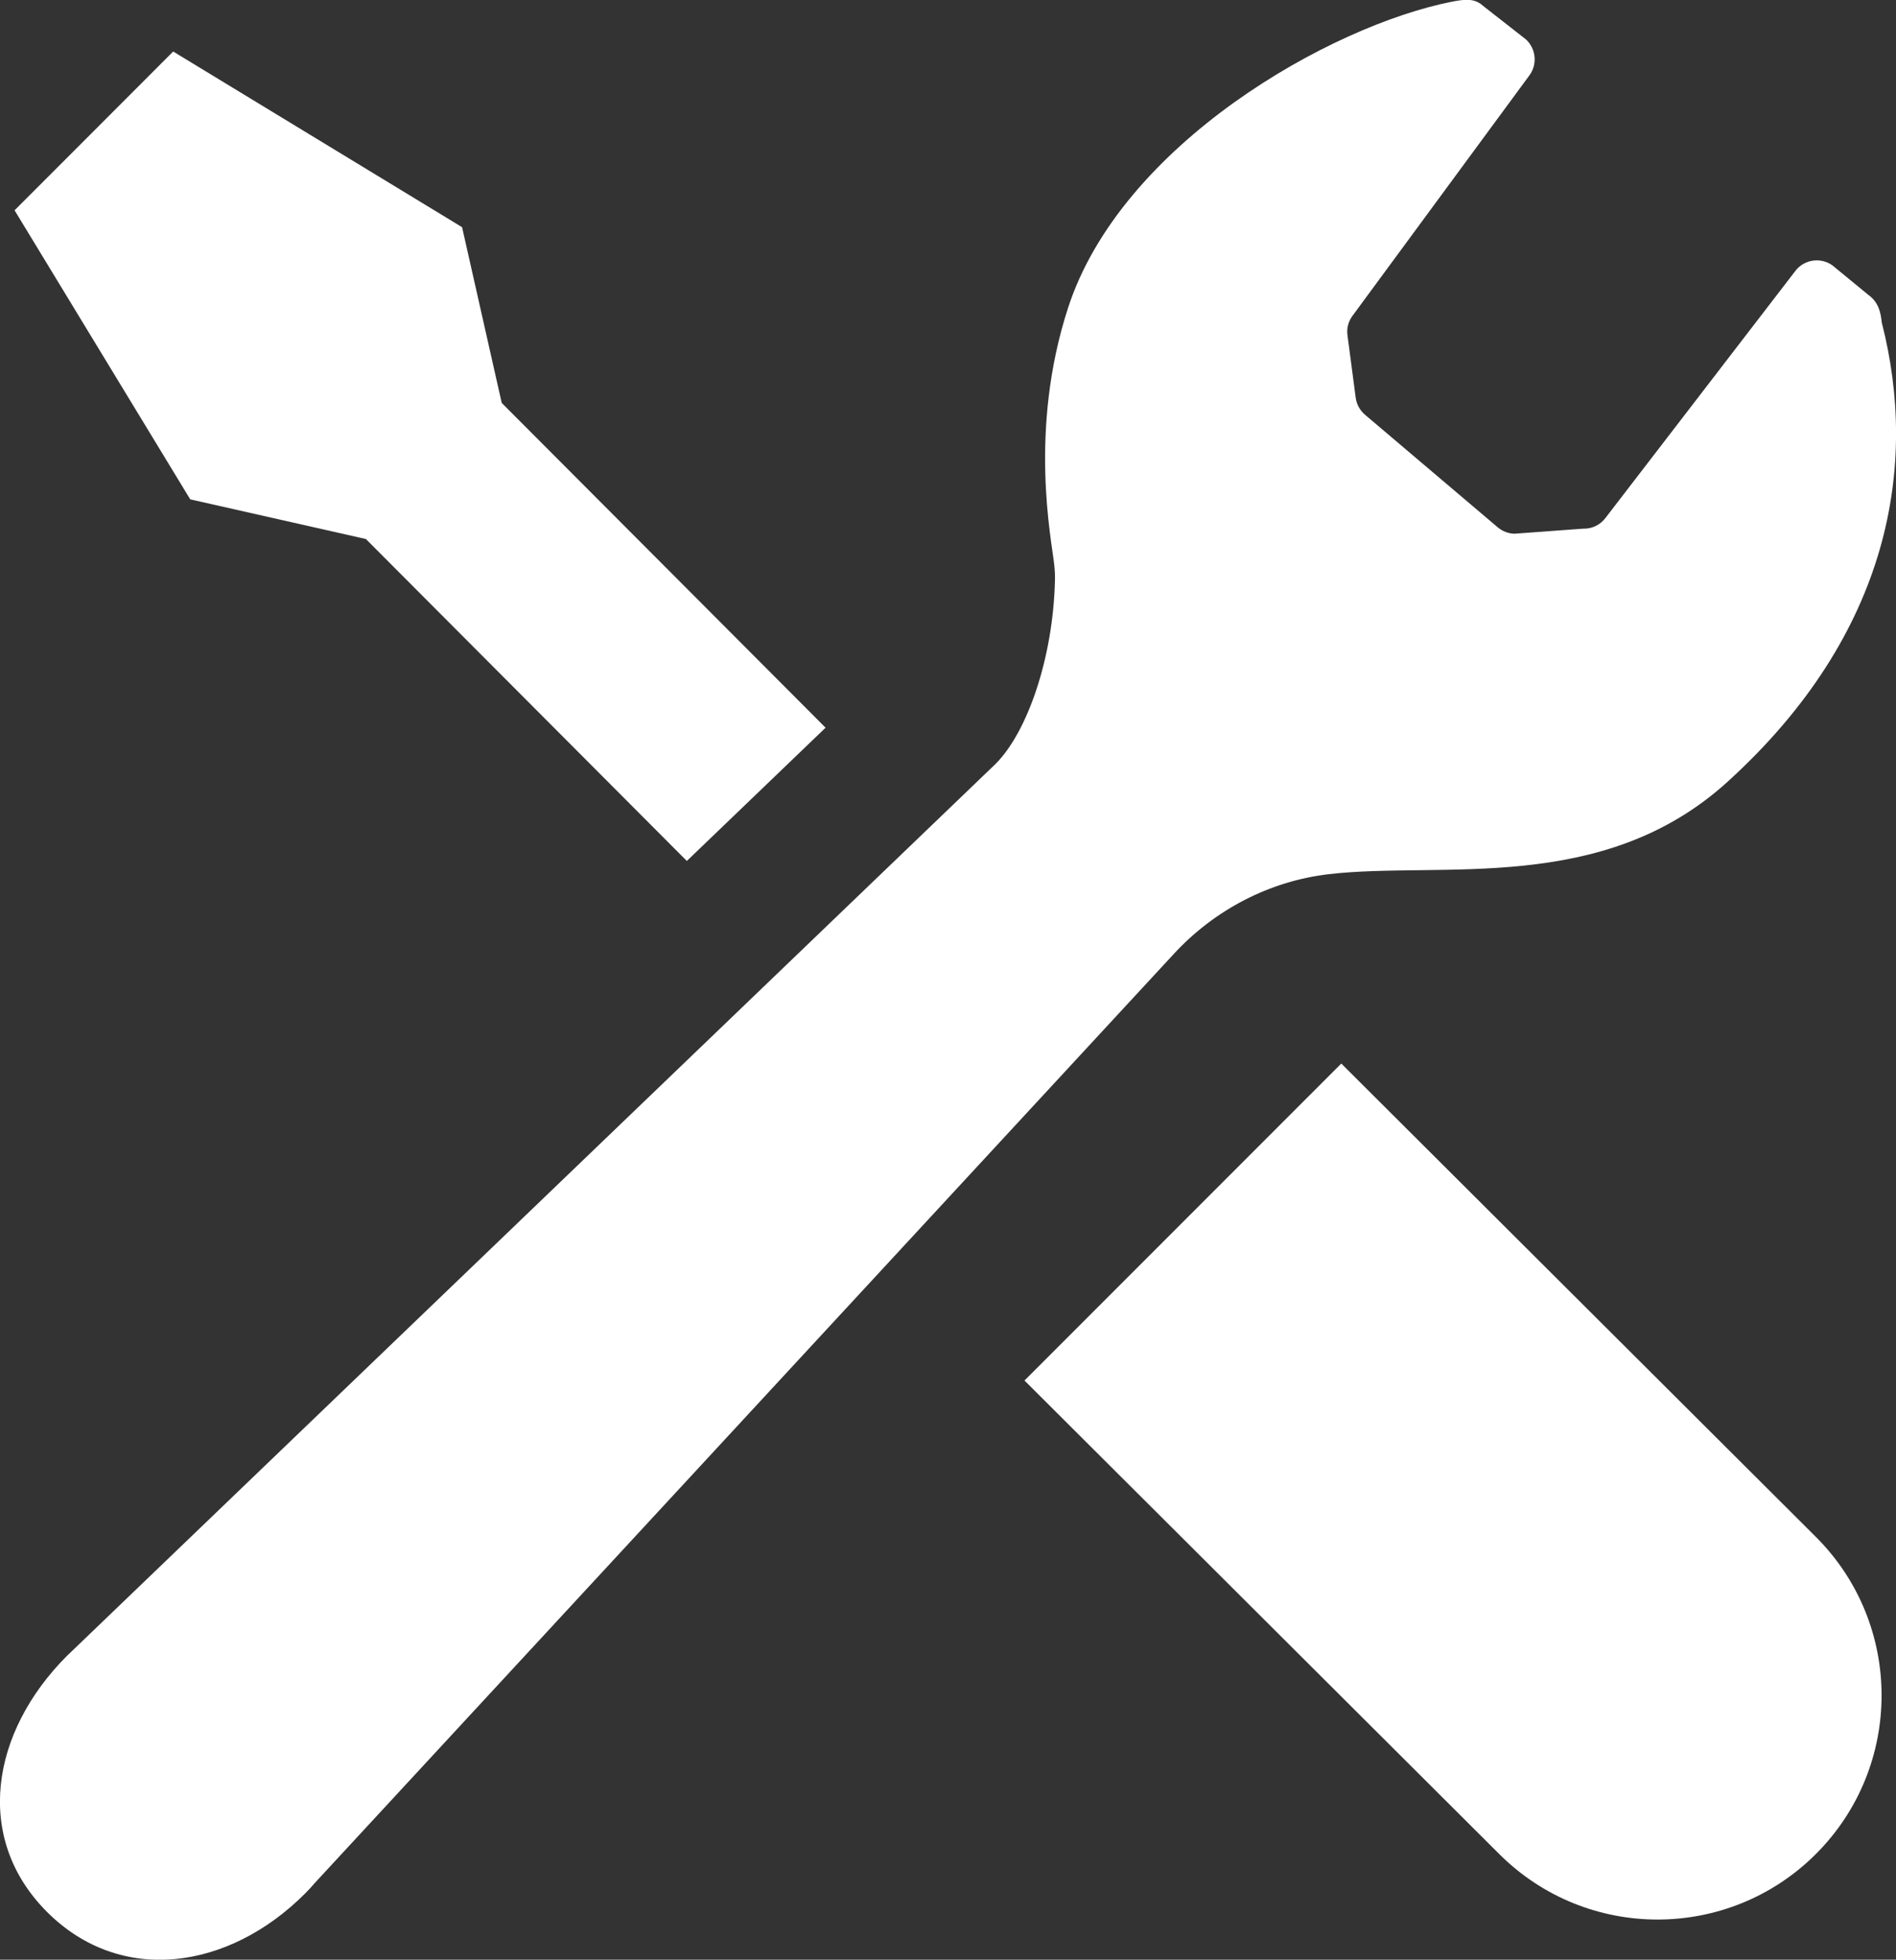 <?xml version="1.0" encoding="UTF-8"?><svg xmlns="http://www.w3.org/2000/svg" viewBox="0 0 229.04 236.61"><rect x="0" y="0" width="229.04" height="236.61" fill="#333333" stroke="none"/><defs><style>.d{fill:#fff;}</style></defs><g id="a"/><g id="b"><g id="c"><g><path class="d" d="M44.19,65.07l38.78,38.88c6.66-6.39,12.43-11.93,16.76-16.09L60.61,48.65l-4.79-21.22L20.92,6.22,11.34,15.81,1.76,25.39,22.98,60.29l21.22,4.79Z"/><path class="d" d="M162.03,128.41l57.34,57.16c10.57,10.56,10.57,27.7,0,38.27-10.57,10.56-27.7,10.56-38.27,0l-57.34-57.16,38.27-38.27Z"/><path class="d" d="M208.69,94.39c19.74-17.92,23.04-38.28,18.63-55.45-.13-1.36-.46-2.51-1.65-3.36l-3.97-3.26c-.69-.65-1.62-.96-2.54-.87-.94,.09-1.78,.57-2.33,1.33l-22.85,29.71c-.64,.88-1.67,1.38-2.75,1.34l-8.29,.61c-.71-.02-1.4-.28-1.96-.73l-16.02-13.58c-.65-.53-1.08-1.28-1.19-2.12l-.99-7.51c-.12-.83,.09-1.67,.59-2.35l21.4-29.07c.97-1.33,.78-3.18-.42-4.31l-5.19-4.06c-1.02-.94-2.17-.81-3.74-.51-14.78,2.91-40.01,17.23-46.41,37.01-4.77,14.73-1.98,27.91-1.66,30.96,.07,.63,.11,1.25,.09,1.88-.22,9.43-3.35,18.37-7.18,22.19L8.74,199.3c-.22,.2-.43,.4-.64,.61-9.21,9.21-11.32,22.03-2.42,30.93,8.9,8.9,21.94,7.01,31.15-2.2,.43-.43,.84-.87,1.23-1.33l103.75-112.15c4.92-5.32,11.56-8.79,18.75-9.62,13.58-1.57,33.03,2.55,48.12-11.14Z"/></g></g></g></svg>